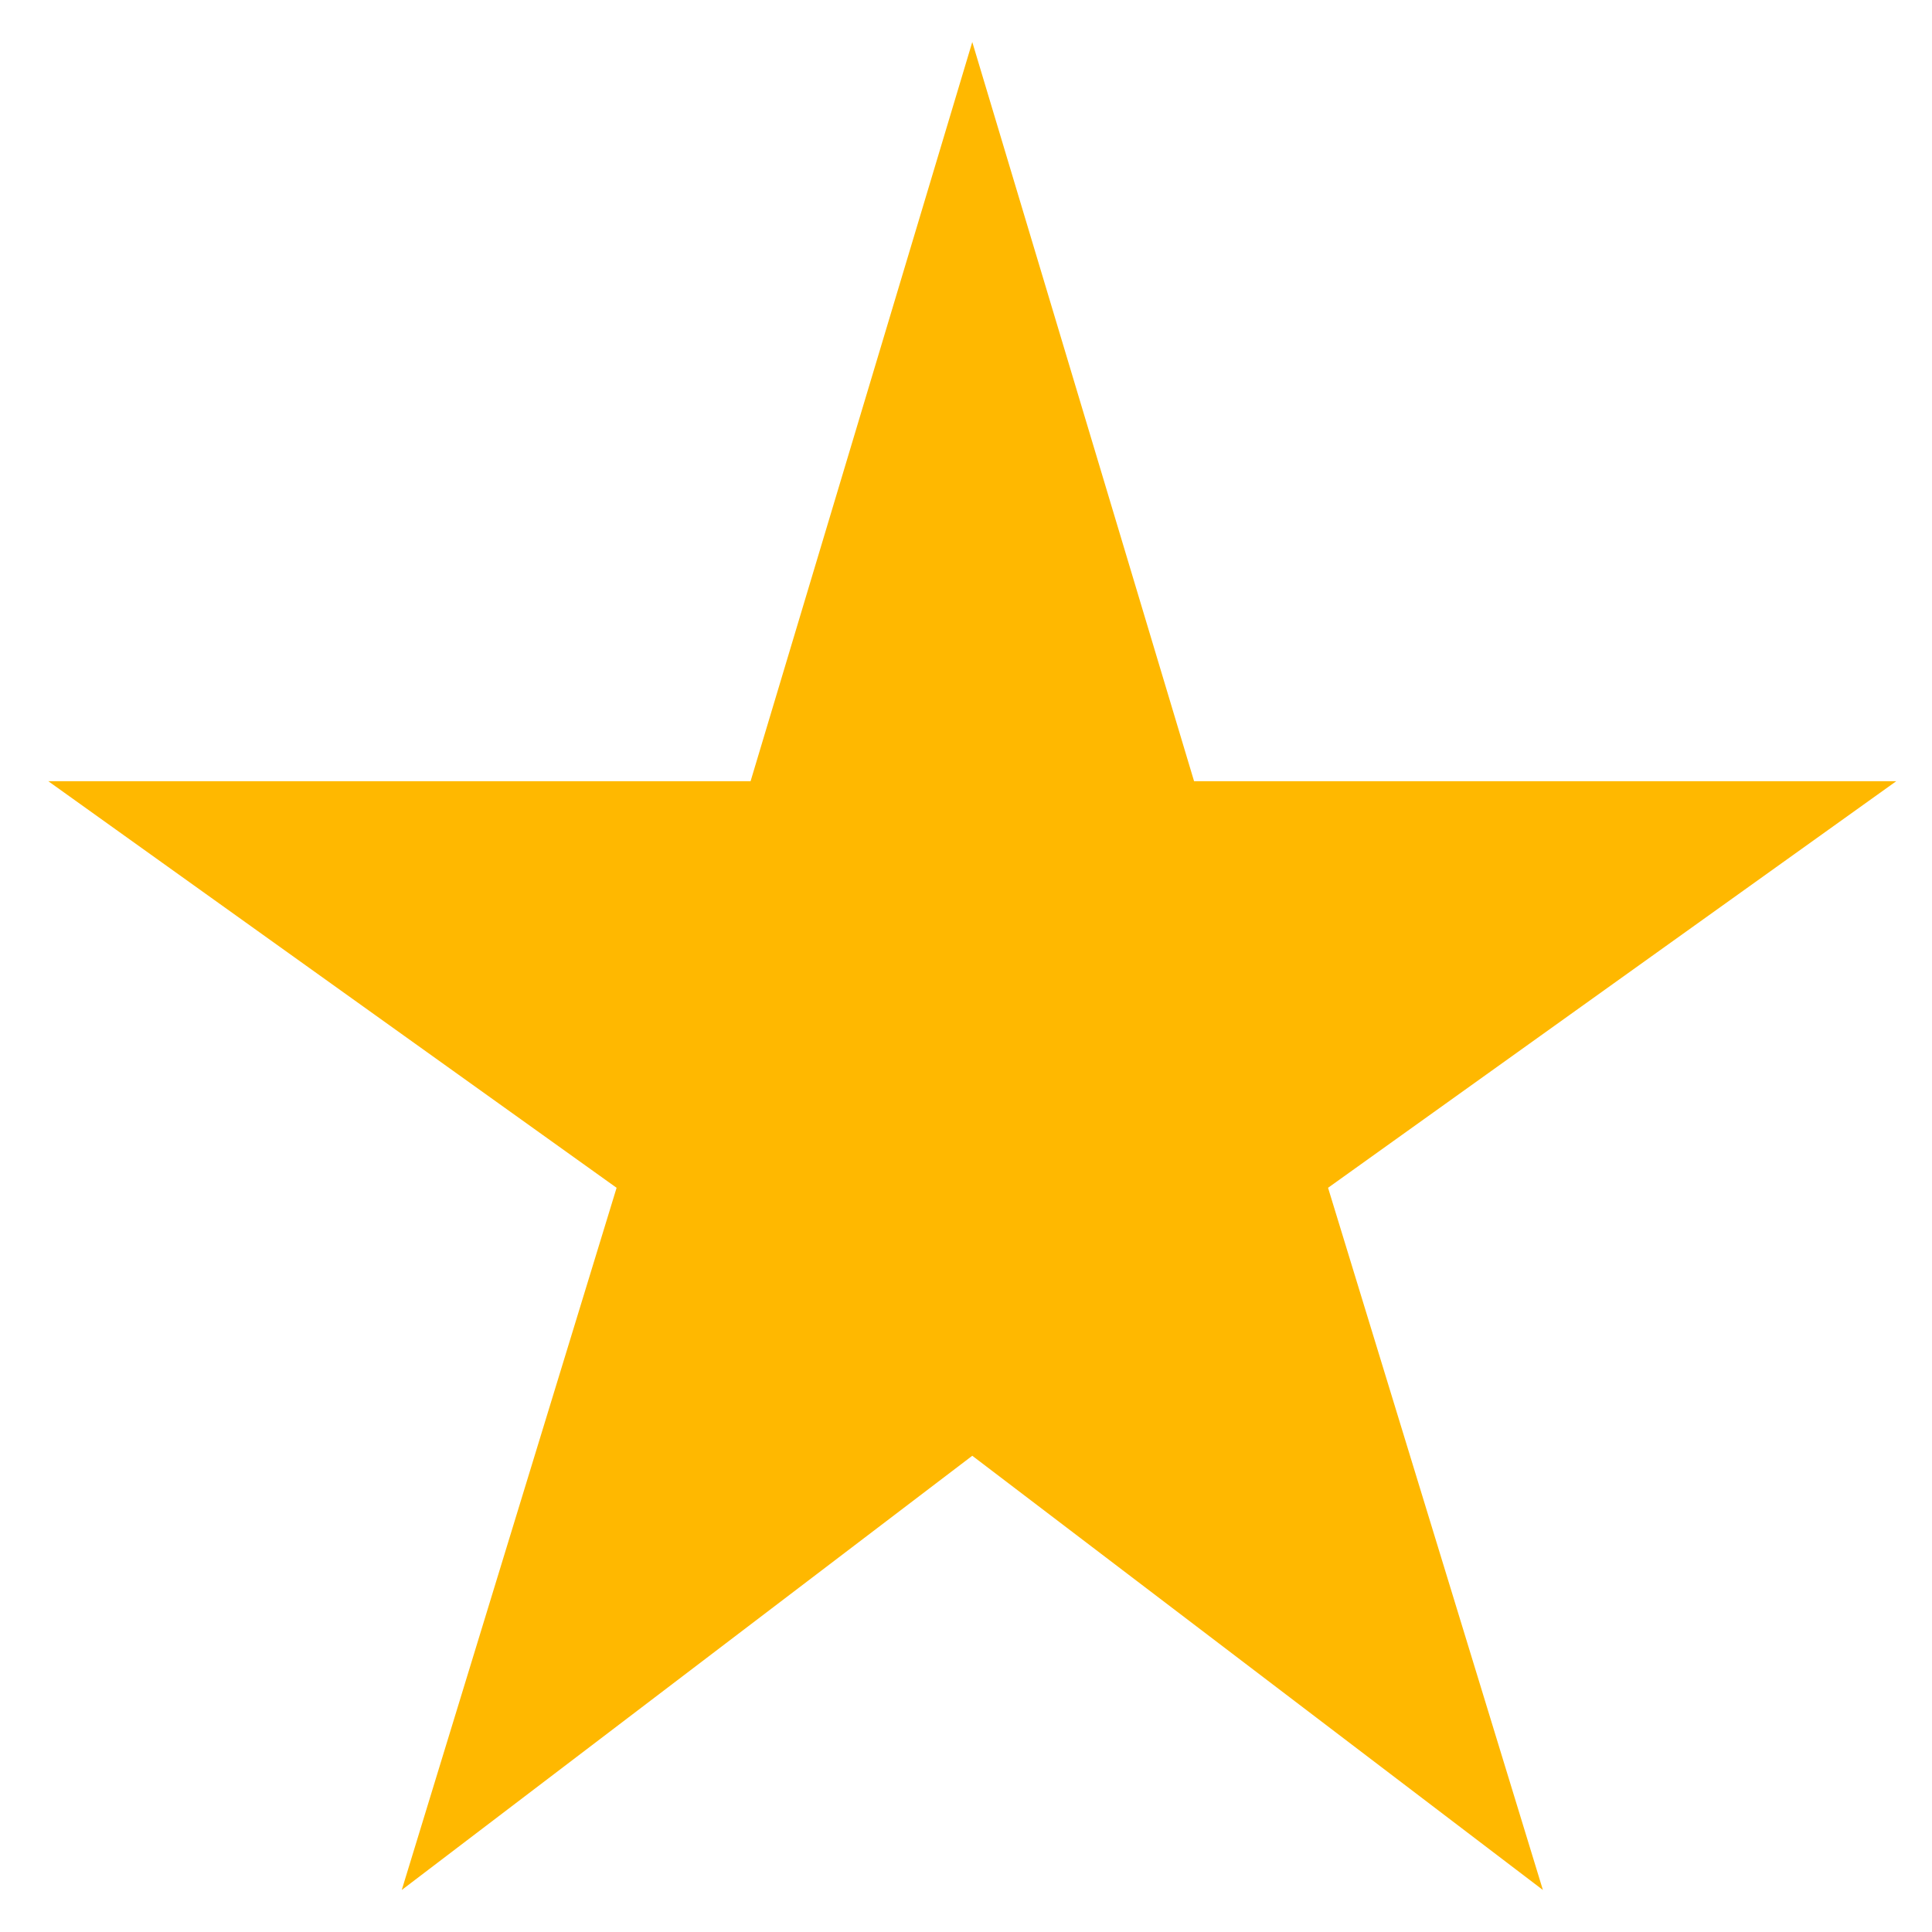 <svg width="20" height="20" viewBox="0 0 20 20" fill="none" xmlns="http://www.w3.org/2000/svg">
<path d="M4.159 19.565L6.383 12.296L0.5 8.087H7.77L10.065 0.435L12.361 8.087H19.63L13.748 12.296L15.972 19.565L10.065 15.07L4.159 19.565Z" fill="#FFB800"/>
</svg>
